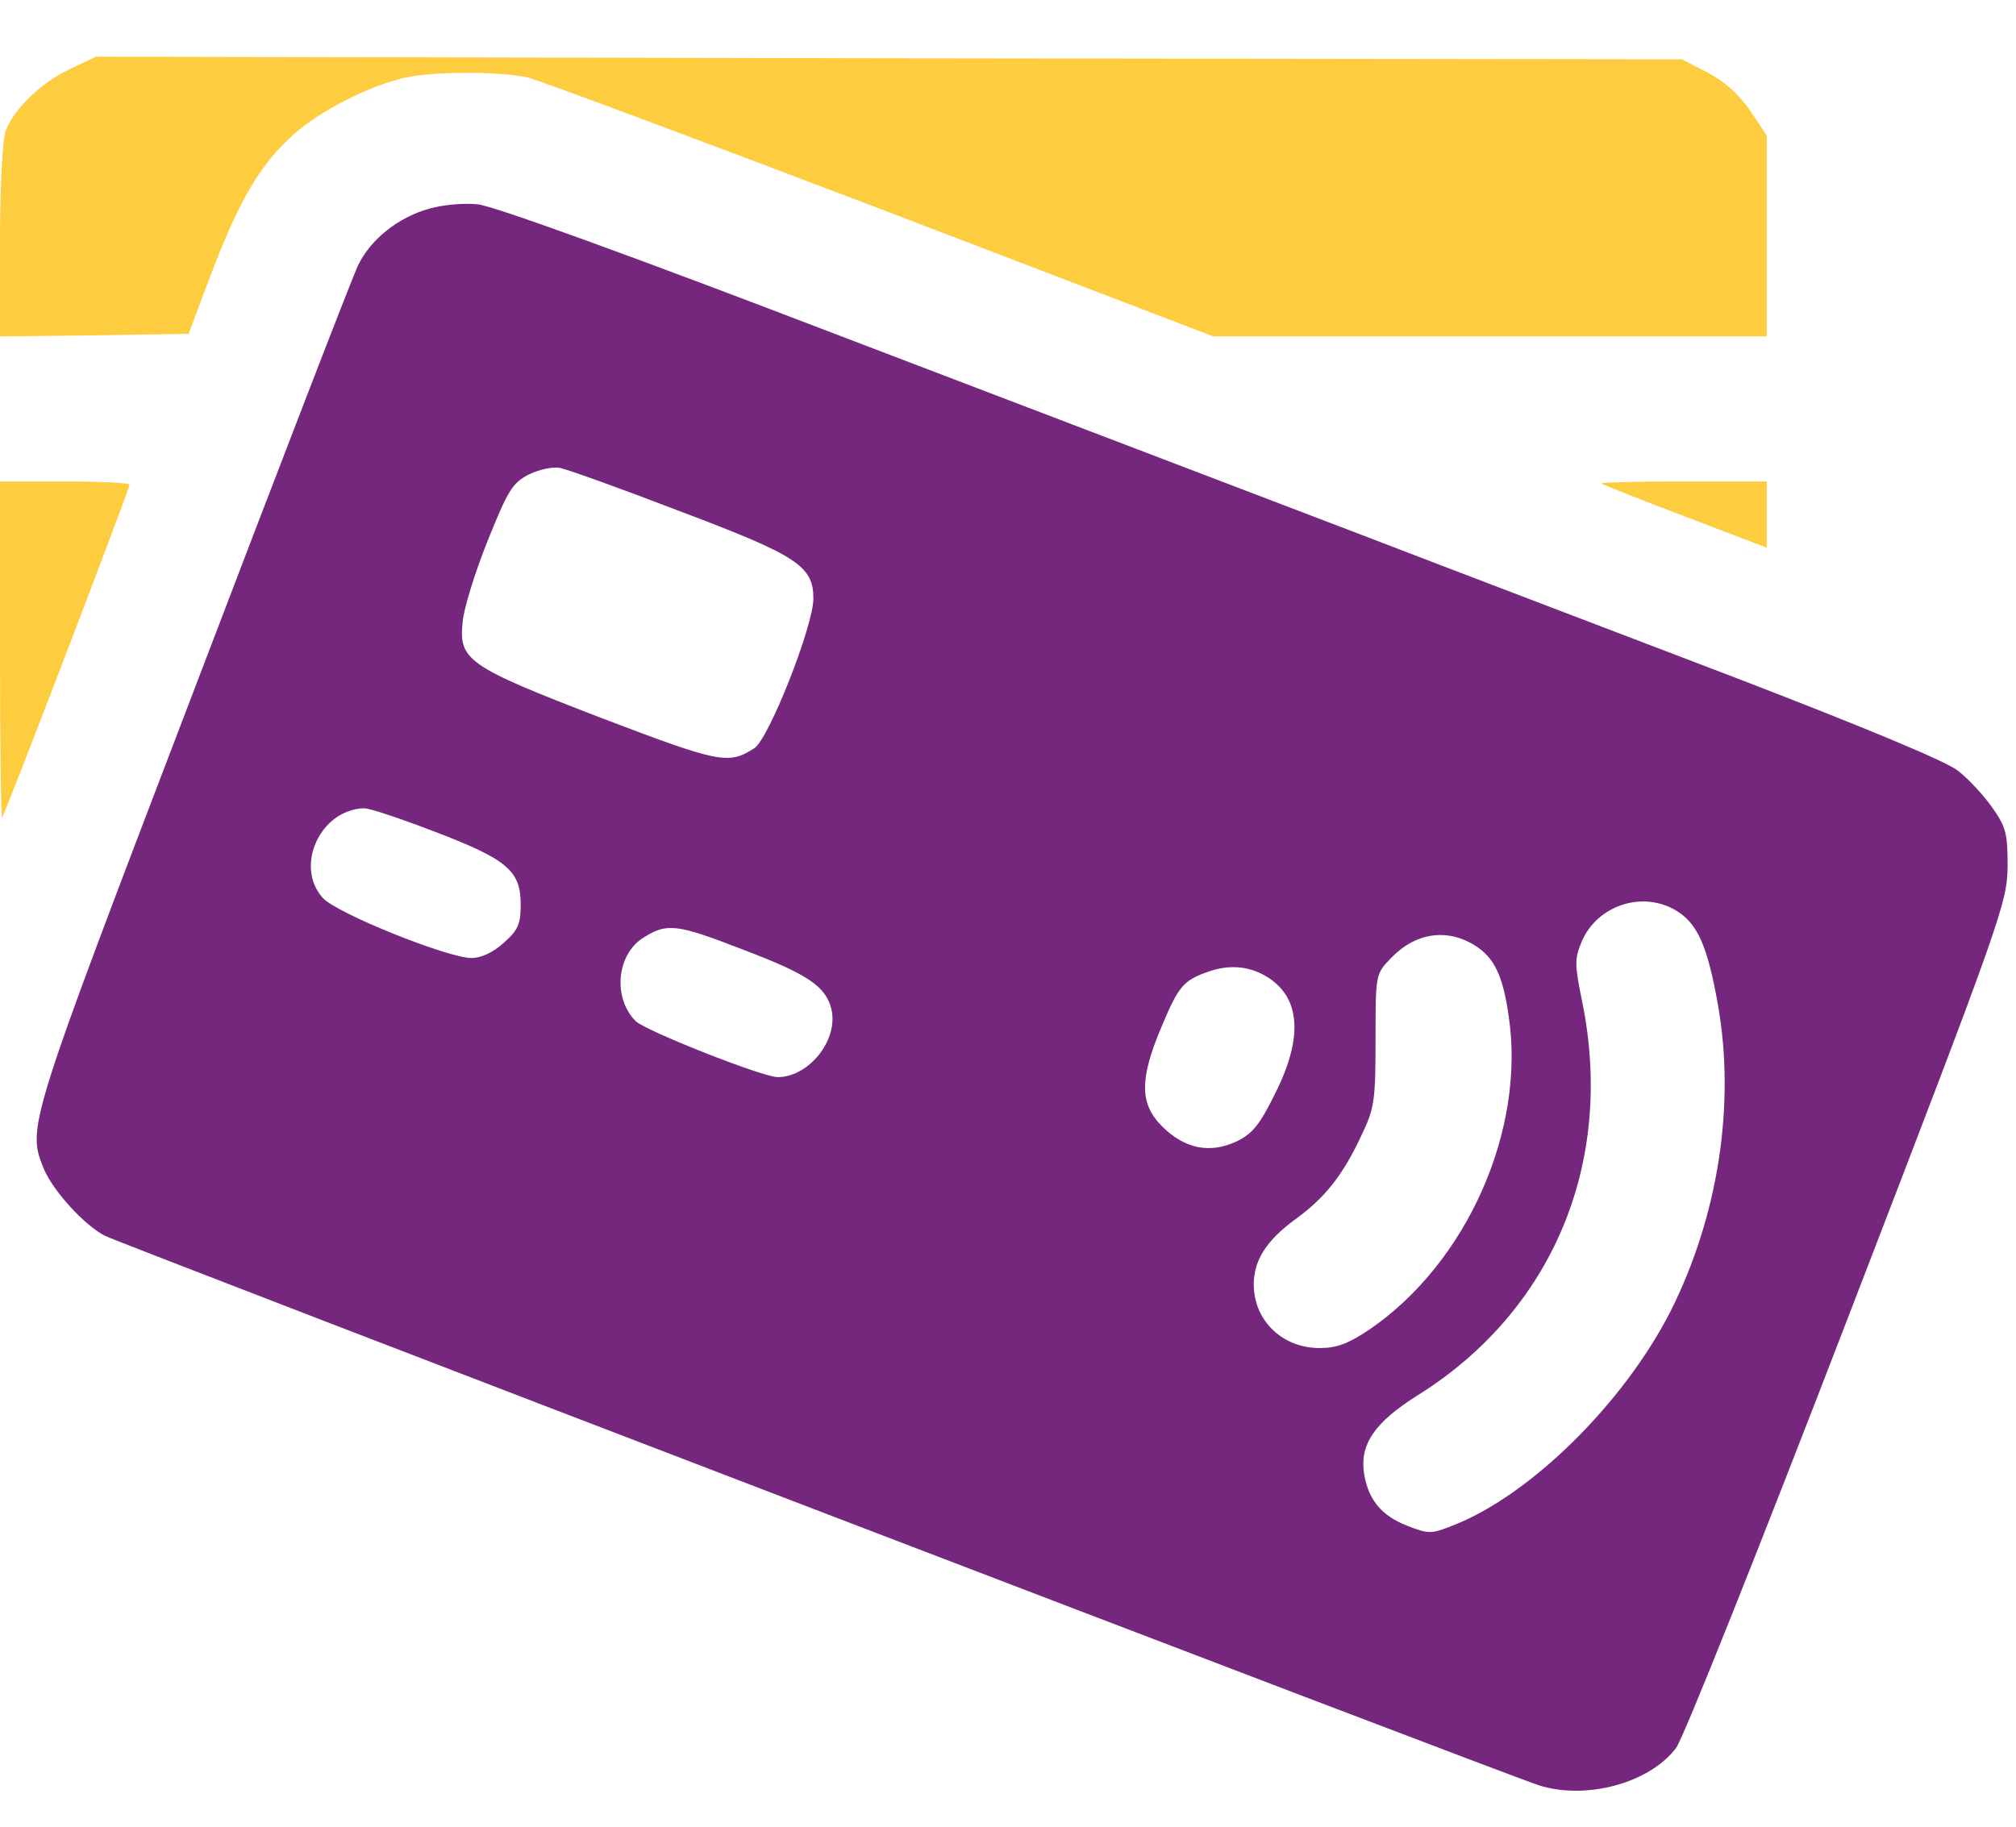 <svg width="32" height="29" viewBox="0 0 32 29" fill="none" xmlns="http://www.w3.org/2000/svg">
<path d="M1.11 1.097C0.65 1.311 0.222 1.731 0.09 2.076C0.041 2.208 0 2.956 0 3.828V5.341L1.497 5.324L2.993 5.3L3.372 4.296C3.816 3.137 4.145 2.594 4.671 2.125C5.09 1.755 5.863 1.361 6.414 1.237C6.883 1.13 7.911 1.13 8.372 1.229C8.569 1.278 11.102 2.224 13.997 3.326L19.26 5.341H23.651H28.043V3.745V2.15L27.779 1.755C27.598 1.492 27.376 1.295 27.097 1.147L26.694 0.941L14.104 0.925L1.521 0.9L1.11 1.097Z" fill="#FECC3F"/>
<path d="M6.826 3.309C6.316 3.449 5.88 3.803 5.683 4.214C5.592 4.403 4.408 7.47 3.051 11.031C0.42 17.914 0.428 17.898 0.699 18.564C0.847 18.91 1.333 19.444 1.661 19.617C1.916 19.748 23.84 28.153 24.424 28.342C25.173 28.581 26.184 28.309 26.604 27.75C26.719 27.602 27.944 24.526 29.334 20.916C31.793 14.534 31.858 14.329 31.867 13.753C31.867 13.235 31.842 13.128 31.62 12.816C31.488 12.627 31.242 12.364 31.085 12.24C30.905 12.092 29.622 11.558 27.549 10.76C25.765 10.077 23.059 9.049 21.546 8.466C20.033 7.89 16.357 6.484 13.38 5.349C10.058 4.074 7.813 3.26 7.582 3.244C7.369 3.219 7.032 3.252 6.826 3.309ZM10.781 8.112C12.656 8.819 12.911 8.984 12.911 9.502C12.911 9.938 12.204 11.73 11.974 11.878C11.563 12.142 11.431 12.117 9.531 11.393C7.418 10.579 7.278 10.48 7.344 9.872C7.36 9.666 7.541 9.082 7.739 8.589C8.059 7.791 8.133 7.668 8.388 7.536C8.553 7.454 8.775 7.405 8.89 7.429C9.013 7.454 9.86 7.758 10.781 8.112ZM6.875 13.194C8.043 13.638 8.265 13.819 8.265 14.354C8.265 14.674 8.224 14.765 7.994 14.97C7.829 15.118 7.64 15.209 7.484 15.209C7.106 15.209 5.329 14.493 5.124 14.255C4.671 13.753 5.083 12.857 5.773 12.832C5.847 12.824 6.341 12.989 6.875 13.194ZM26.612 14.46C26.949 14.666 27.105 15.028 27.27 15.957C27.549 17.544 27.27 19.312 26.521 20.809C25.773 22.281 24.276 23.753 23.051 24.222C22.722 24.354 22.673 24.354 22.336 24.222C21.933 24.066 21.719 23.811 21.653 23.4C21.579 22.931 21.817 22.585 22.492 22.158C24.646 20.817 25.633 18.457 25.115 15.908C24.992 15.308 24.992 15.225 25.107 14.946C25.354 14.37 26.077 14.132 26.612 14.46ZM11.818 15.085C12.837 15.472 13.117 15.669 13.199 16.031C13.306 16.516 12.837 17.1 12.344 17.1C12.105 17.1 10.255 16.368 10.091 16.212C9.721 15.842 9.786 15.143 10.222 14.88C10.592 14.65 10.74 14.666 11.818 15.085ZM23.413 15.011C23.717 15.201 23.857 15.489 23.947 16.13C24.219 17.931 23.29 20.036 21.752 21.097C21.398 21.335 21.217 21.401 20.946 21.401C20.354 21.401 19.901 20.965 19.901 20.39C19.901 20.012 20.099 19.699 20.543 19.37C21.036 19.016 21.316 18.655 21.612 18.021C21.817 17.594 21.834 17.47 21.834 16.508C21.834 15.464 21.834 15.464 22.081 15.209C22.467 14.806 22.969 14.732 23.413 15.011ZM20.132 15.521C20.642 15.85 20.683 16.475 20.247 17.347C20 17.849 19.885 17.997 19.63 18.12C19.211 18.317 18.808 18.243 18.446 17.882C18.092 17.528 18.084 17.141 18.429 16.319C18.709 15.653 18.775 15.562 19.211 15.415C19.54 15.308 19.852 15.341 20.132 15.521Z" fill="#74277D"/>
<path d="M0 10.332C0 11.804 0.016 12.997 0.033 12.98C0.074 12.939 2.056 7.767 2.056 7.693C2.056 7.668 1.595 7.643 1.028 7.643H0V10.332Z" fill="#FECC3F"/>
<path d="M25.419 7.676C25.436 7.692 26.036 7.931 26.752 8.202L28.043 8.695V8.169V7.643H26.71C25.979 7.643 25.403 7.659 25.419 7.676Z" fill="#FECC3F"/>
</svg>

